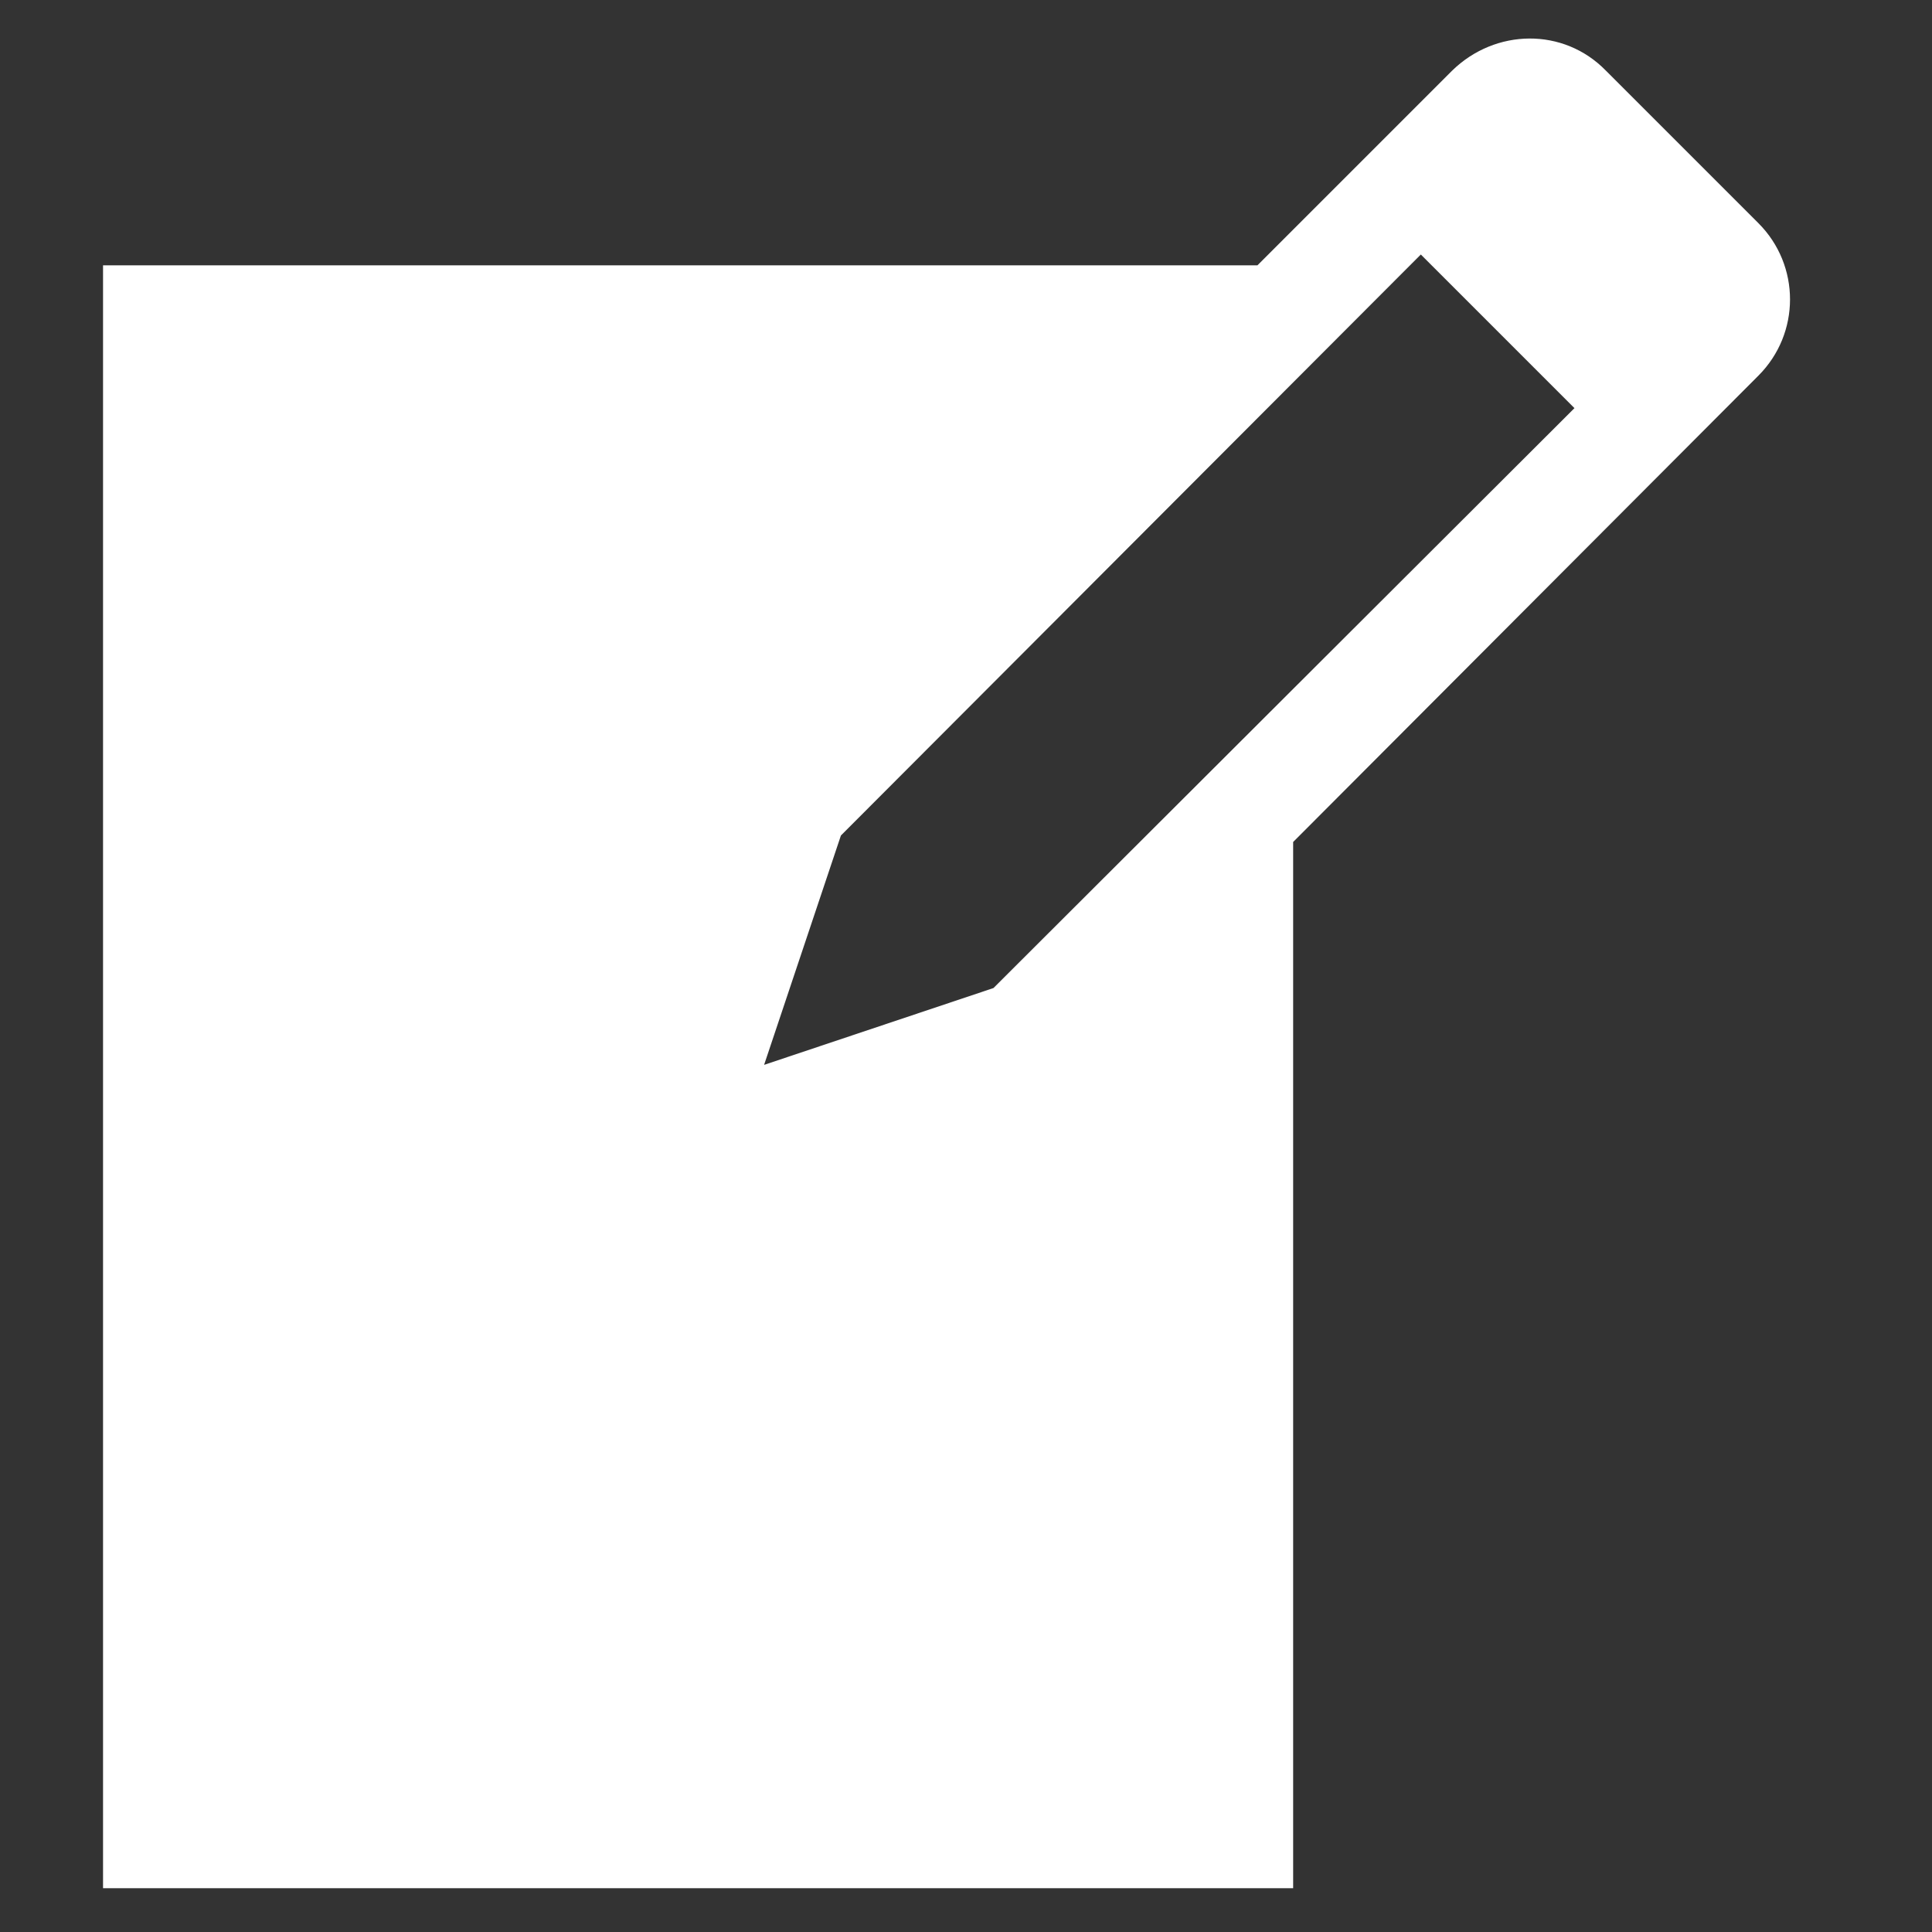 <?xml version="1.0" encoding="UTF-8"?>
<svg xmlns="http://www.w3.org/2000/svg" width="30" height="30" viewBox="0 0 0.75 0.75">
  <rect x="0" y="0" width="0.75" height="0.75" fill="#333333" stroke="none"/>
  <path d="m16.89 1.2 1.41 1.41c.39.39.39 1.02 0 1.41L14 8.33V18H3V3h10.67l1.8-1.8c.4-.39 1.03-.4 1.42 0zm-5.66 8.48 5.37-5.36-1.42-1.42-5.36 5.37-.71 2.12z" style="fill:#fff;fill-opacity:1;stroke-width:23.742" transform="matrix(.042 0 0 .042 -.086 -.023)"></path>
</svg>
